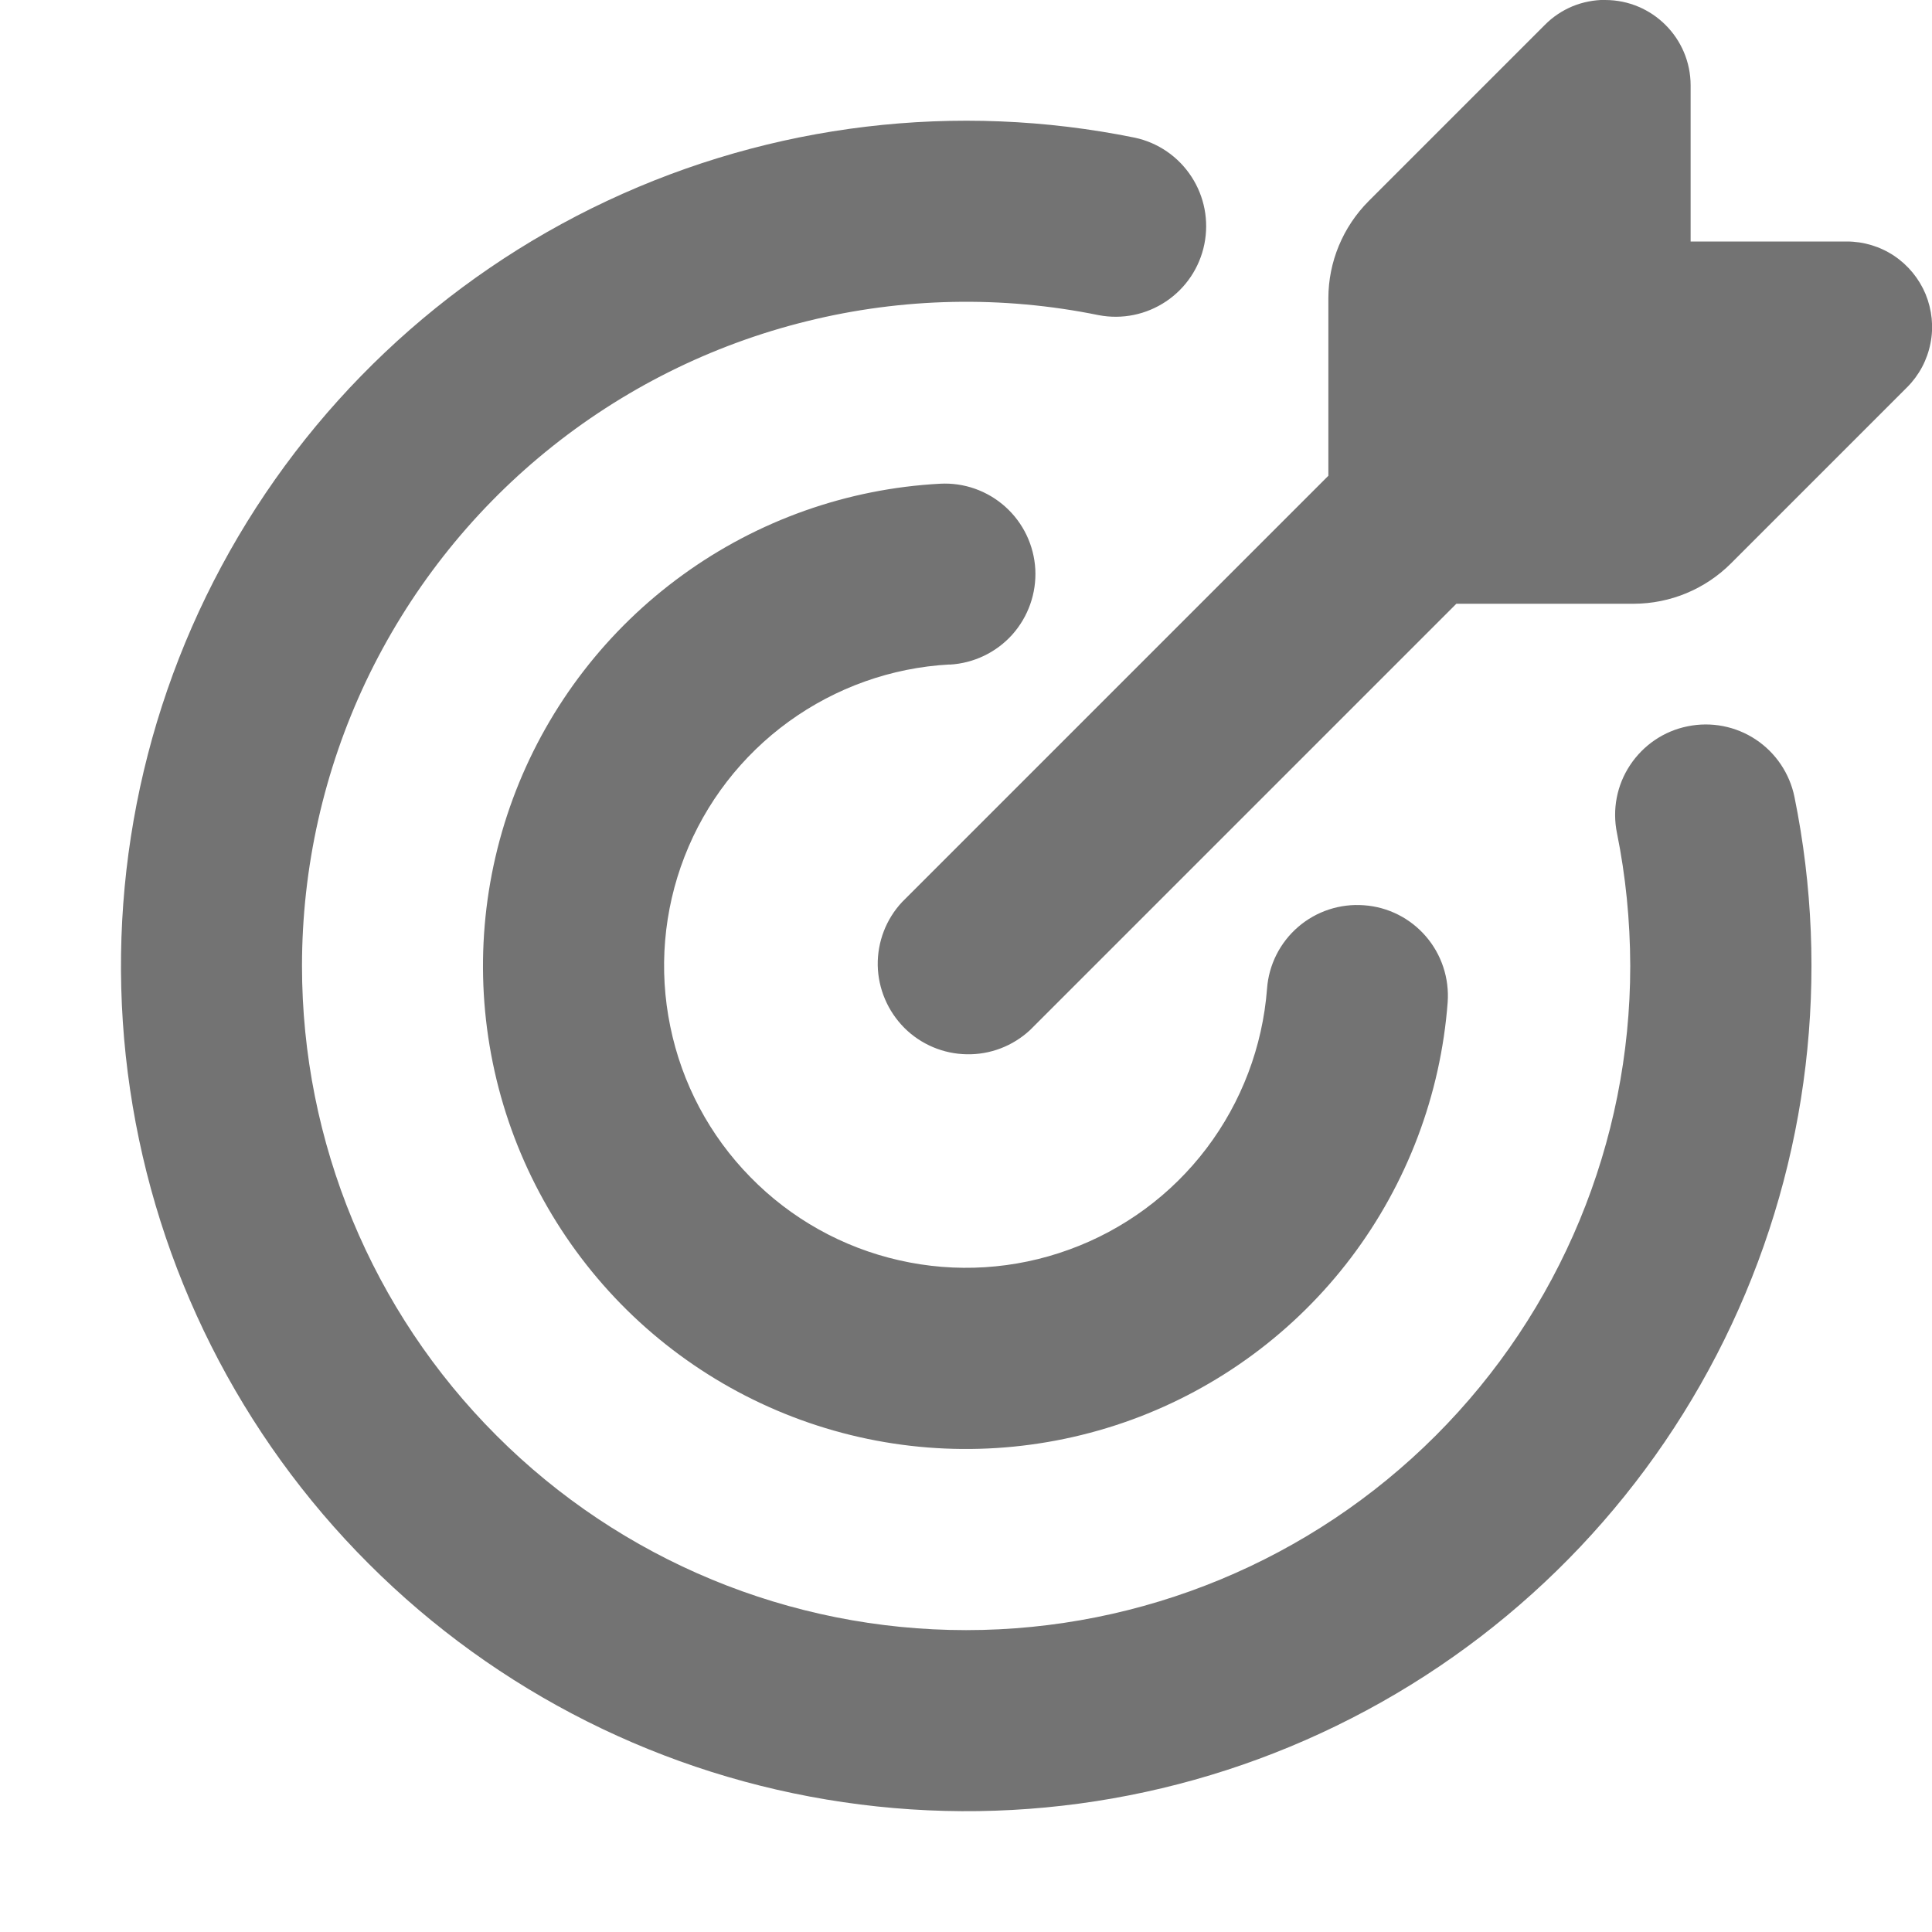 <svg width="16" height="16" viewBox="0 0 16 16" fill="none" xmlns="http://www.w3.org/2000/svg">
<g clip-path="url(#clip0_14070_63384)">
<path fill-rule="evenodd" clip-rule="evenodd" d="M13.294 3.00905e-05C13.684 3.00905e-05 14.001 0.317 14.001 0.707V2H15.294C15.434 2 15.57 2.041 15.687 2.119C15.803 2.197 15.893 2.307 15.947 2.436C16 2.566 16.015 2.708 15.987 2.845C15.96 2.982 15.893 3.108 15.794 3.207L14.334 4.667C14.12 4.88 13.832 4.999 13.531 5H12.061L8.531 8.53C8.388 8.663 8.2 8.735 8.006 8.731C7.812 8.728 7.626 8.649 7.489 8.512C7.352 8.374 7.273 8.189 7.269 7.995C7.266 7.8 7.338 7.612 7.471 7.47L11.001 3.94V2.47C11.001 2.169 11.121 1.88 11.334 1.666L12.794 0.206C12.859 0.14 12.937 0.088 13.023 0.052C13.109 0.017 13.201 -0.001 13.294 -0.001M2.501 8C2.501 7.185 2.682 6.379 3.031 5.642C3.381 4.906 3.889 4.256 4.521 3.74C5.153 3.224 5.891 2.855 6.683 2.66C7.474 2.464 8.3 2.447 9.099 2.61C9.293 2.647 9.493 2.606 9.657 2.496C9.821 2.386 9.935 2.216 9.974 2.022C10.013 1.829 9.975 1.628 9.867 1.463C9.759 1.297 9.59 1.181 9.397 1.14C7.922 0.84 6.391 1.024 5.029 1.663C3.667 2.302 2.547 3.363 1.835 4.688C1.123 6.013 0.857 7.533 1.077 9.021C1.297 10.51 1.99 11.888 3.054 12.951C4.118 14.015 5.497 14.707 6.985 14.925C8.474 15.144 9.993 14.877 11.318 14.164C12.643 13.452 13.703 12.331 14.341 10.968C14.979 9.606 15.161 8.074 14.861 6.6C14.821 6.405 14.706 6.234 14.54 6.124C14.374 6.014 14.171 5.975 13.976 6.015C13.781 6.054 13.61 6.17 13.5 6.336C13.39 6.501 13.351 6.704 13.391 6.899C13.463 7.254 13.5 7.621 13.501 8C13.501 9.459 12.921 10.858 11.89 11.889C10.858 12.921 9.459 13.5 8.001 13.5C6.542 13.5 5.143 12.921 4.112 11.889C3.08 10.858 2.501 9.459 2.501 8ZM7.865 5.504C8.063 5.493 8.25 5.404 8.383 5.256C8.515 5.108 8.584 4.914 8.574 4.715C8.563 4.516 8.474 4.33 8.326 4.197C8.178 4.064 7.983 3.995 7.785 4.006C7.017 4.047 6.277 4.309 5.654 4.761C5.031 5.212 4.551 5.833 4.272 6.55C3.993 7.267 3.927 8.049 4.081 8.802C4.235 9.556 4.604 10.249 5.142 10.799C5.68 11.348 6.365 11.731 7.115 11.901C7.865 12.071 8.648 12.021 9.371 11.758C10.094 11.494 10.725 11.028 11.189 10.415C11.653 9.801 11.931 9.067 11.989 8.3C12.003 8.102 11.939 7.906 11.809 7.755C11.679 7.604 11.495 7.511 11.296 7.497C11.098 7.482 10.902 7.546 10.751 7.676C10.6 7.806 10.507 7.991 10.493 8.189C10.456 8.668 10.282 9.127 9.992 9.51C9.702 9.893 9.307 10.184 8.856 10.348C8.404 10.513 7.915 10.544 7.446 10.437C6.978 10.331 6.55 10.092 6.214 9.748C5.877 9.405 5.647 8.972 5.551 8.501C5.454 8.031 5.495 7.542 5.669 7.094C5.843 6.646 6.143 6.258 6.532 5.976C6.921 5.694 7.383 5.529 7.863 5.503" fill="#737373"/>
</g>
<defs>
<clipPath id="clip0_14070_63384">
<rect width="16" height="16" fill="white"/>
</clipPath>
</defs>
</svg>
